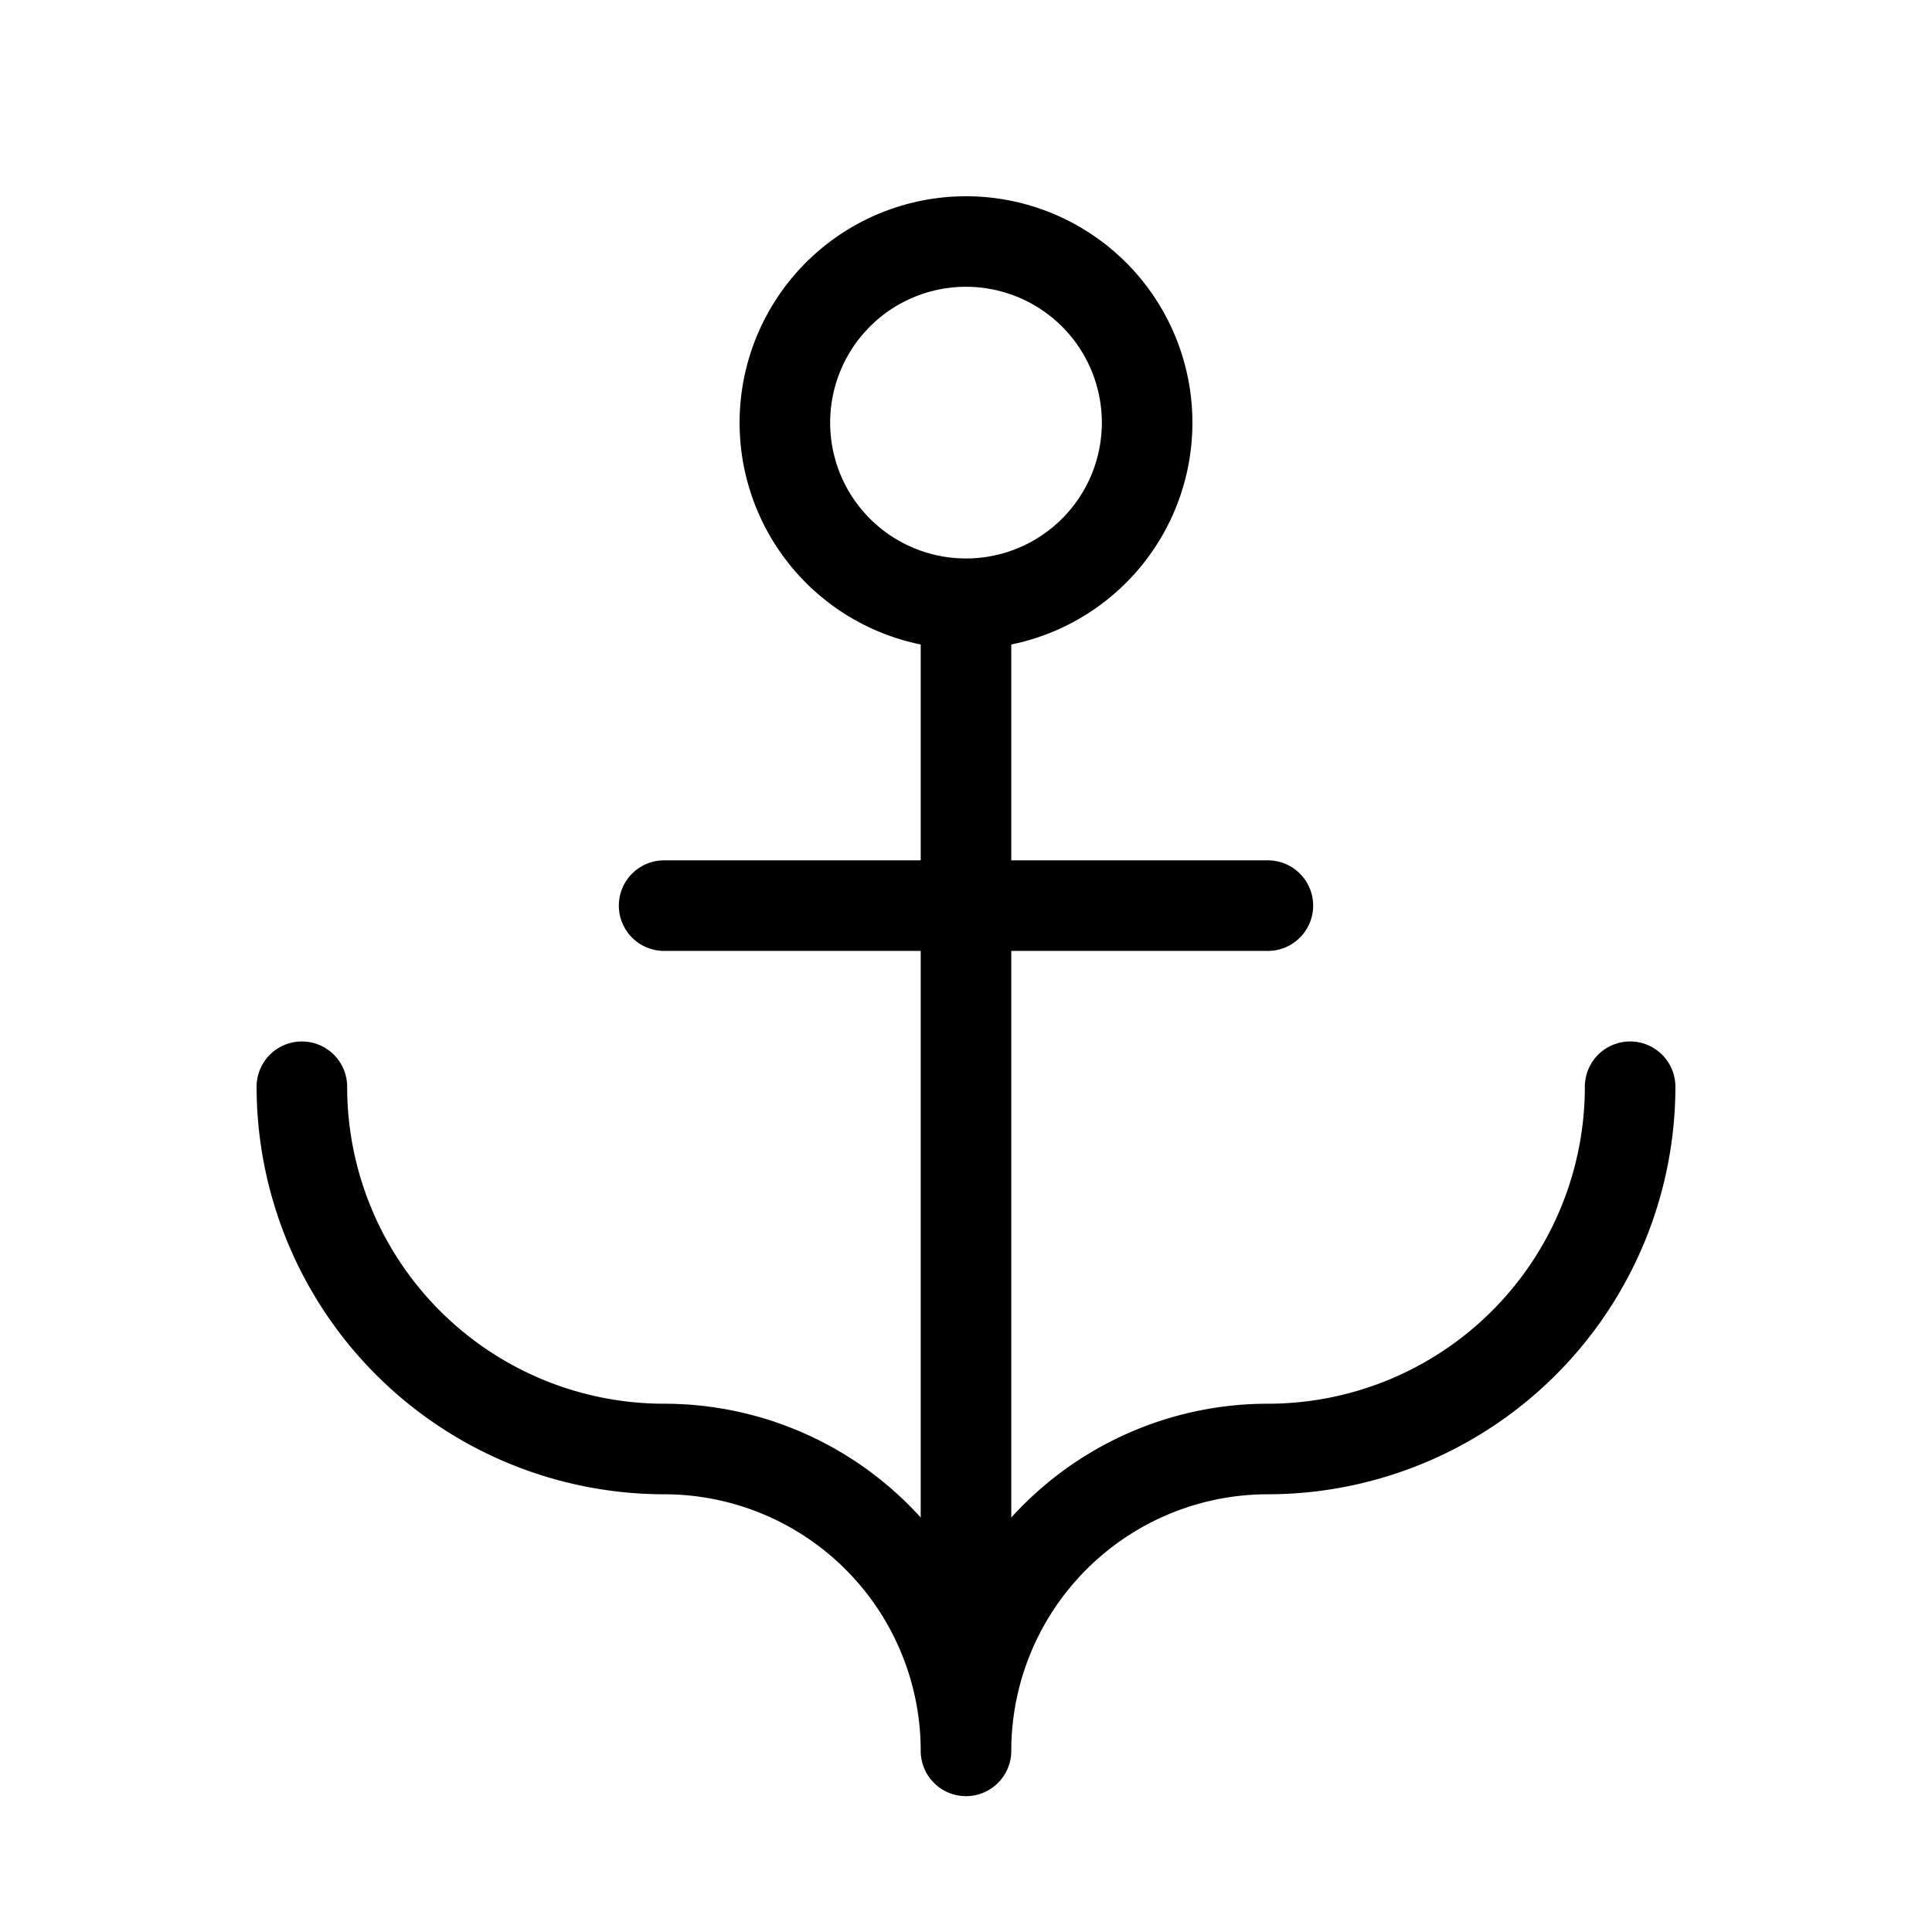<svg xmlns="http://www.w3.org/2000/svg" viewBox="0 0 256 256" fill="currentColor"><path d="M216,138a6,6,0,0,0-6,6,42,42,0,0,1-42,42,45.86,45.86,0,0,0-34,15.08V126h34a6,6,0,0,0,0-12H134V85.4a30,30,0,1,0-12,0V114H88a6,6,0,0,0,0,12h34v75.08A45.86,45.86,0,0,0,88,186a42,42,0,0,1-42-42,6,6,0,0,0-12,0,54.06,54.06,0,0,0,54,54,34,34,0,0,1,34,34,6,6,0,0,0,12,0,34,34,0,0,1,34-34,54.06,54.06,0,0,0,54-54A6,6,0,0,0,216,138ZM110,56a18,18,0,1,1,18,18A18,18,0,0,1,110,56Z"/></svg>